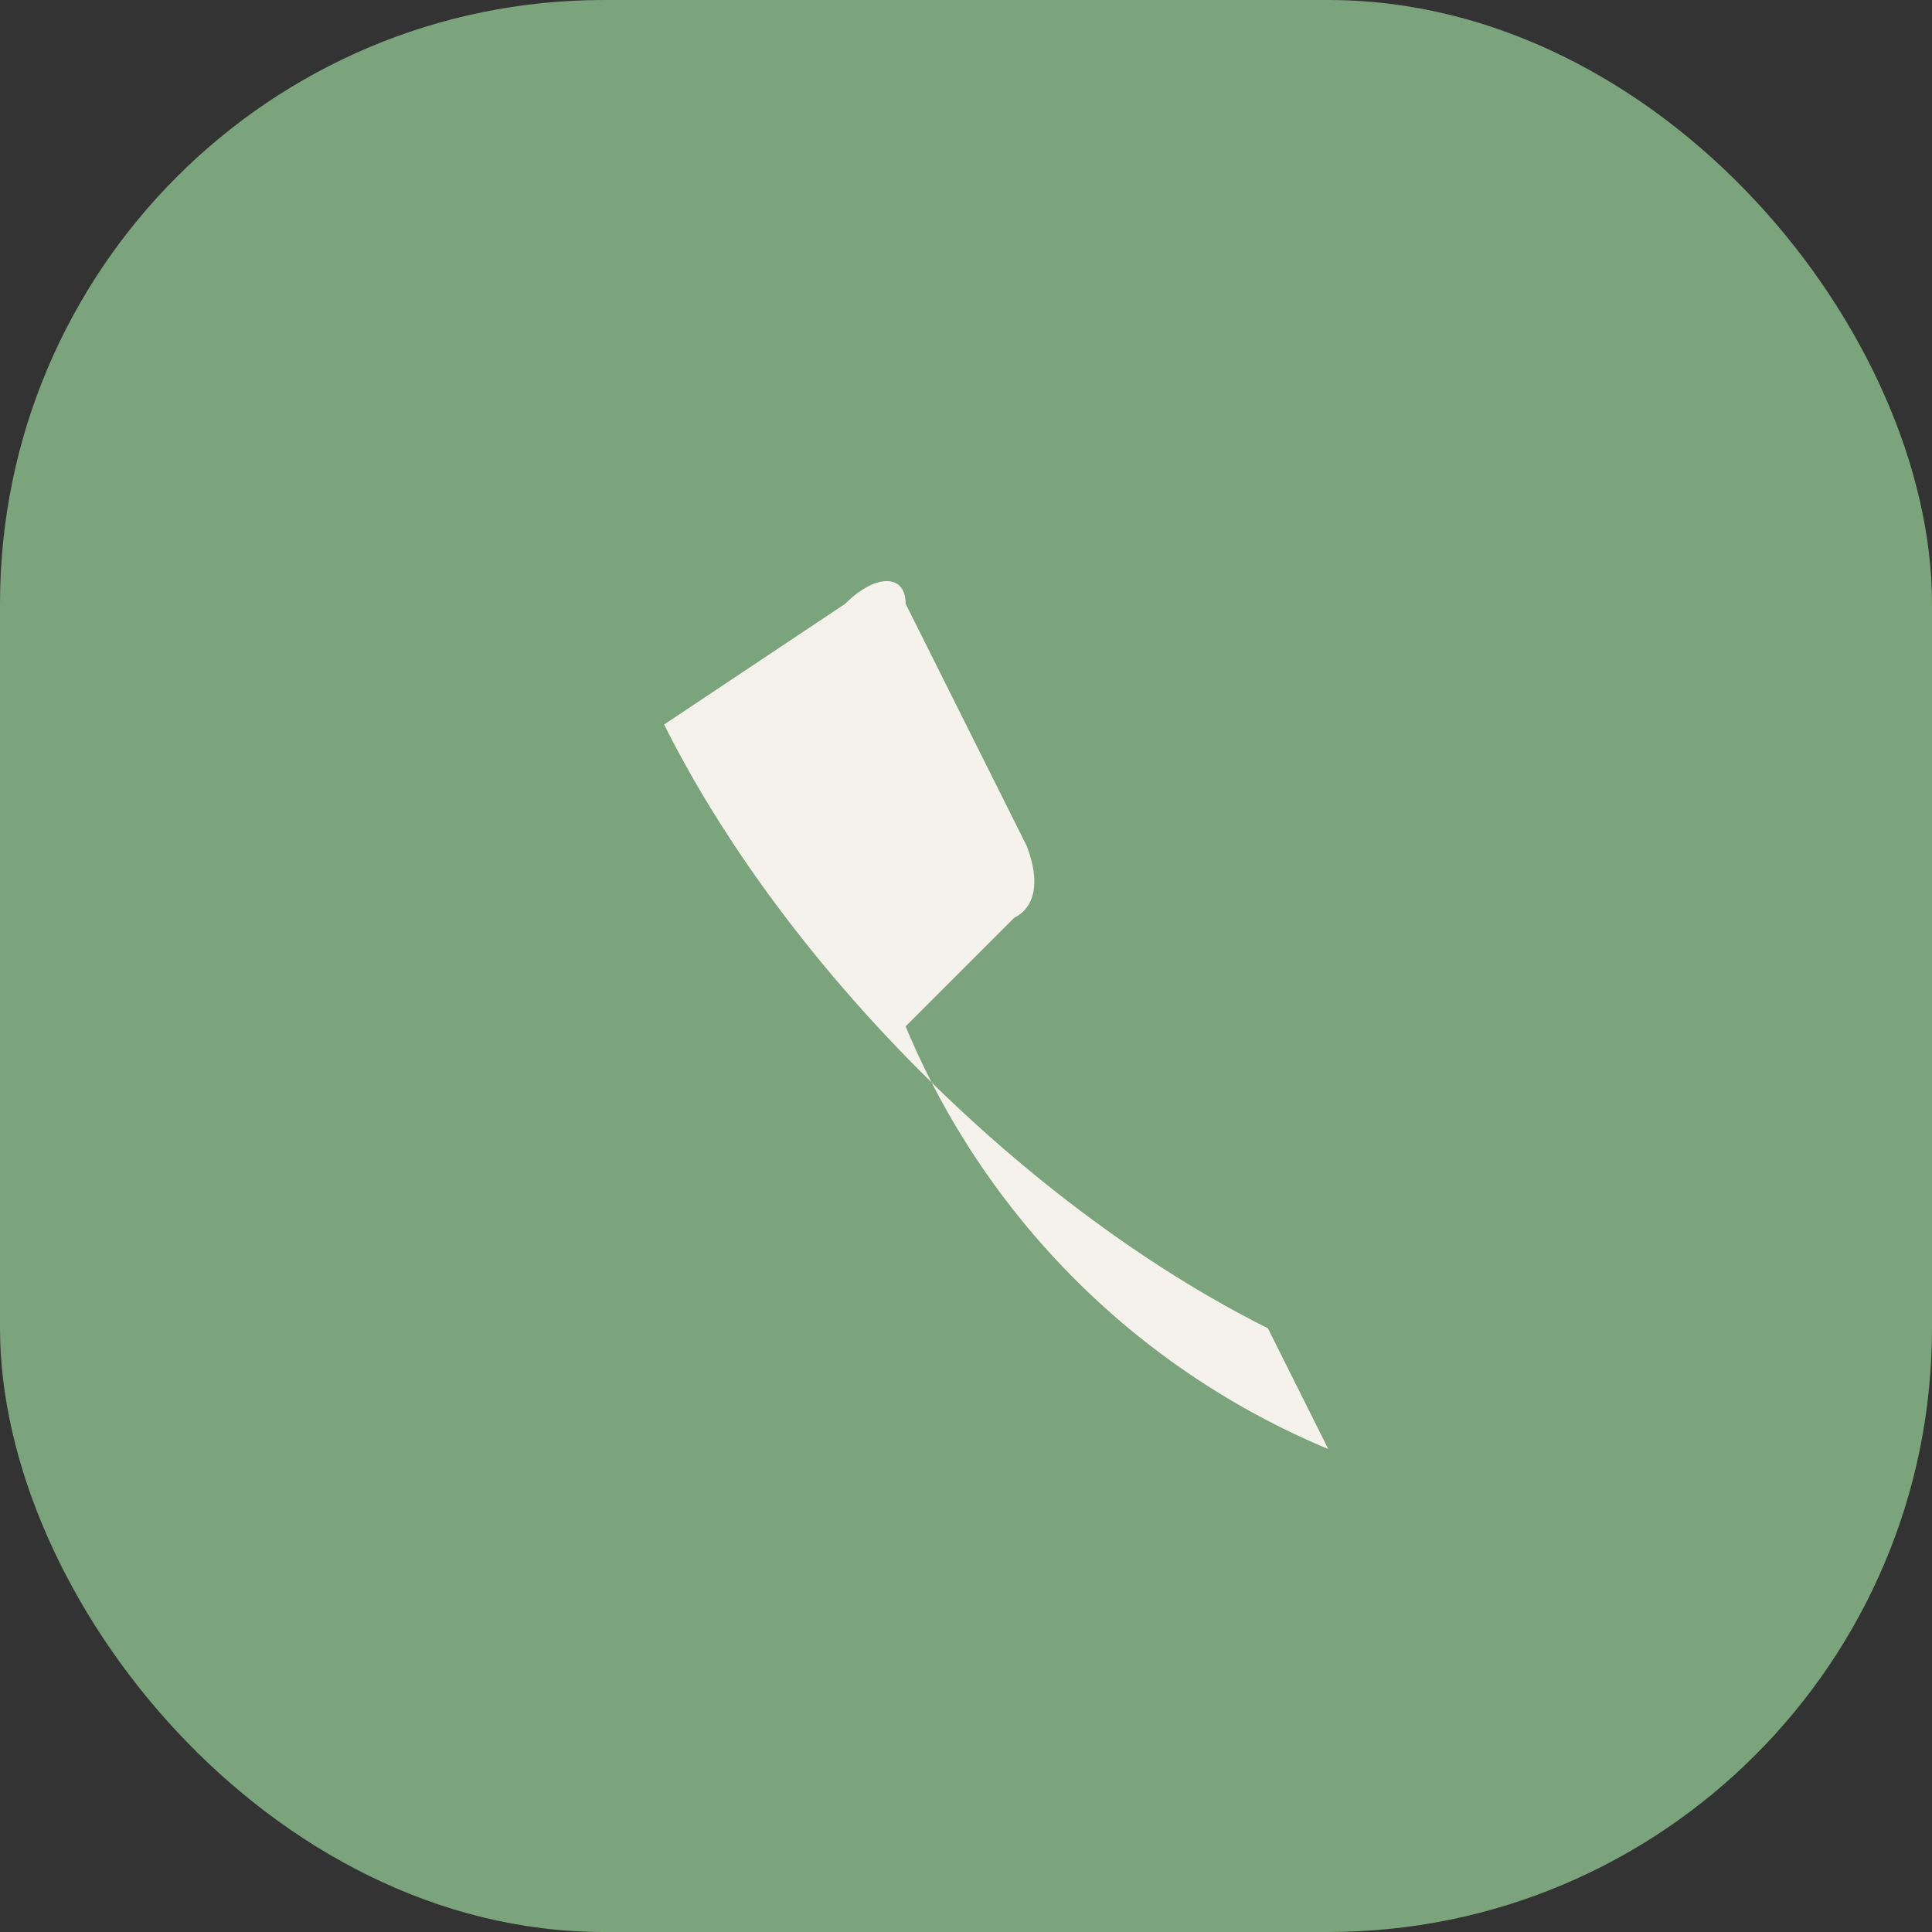 <?xml version="1.0" encoding="UTF-8"?>
<svg xmlns="http://www.w3.org/2000/svg" width="32" height="32" viewBox="0 0 32 32"><rect x="0" y="0" width="32" height="32" fill="#333333" stroke="none"/><rect width="32" height="32" rx="10" fill="#7BA37C"/><path d="M21 22c-4-2-8-6-10-10l3-2c.5-.5 1-.5 1 0l2 4c.2.5.2 1-.2 1.2L15 17a13 13 0 007 7z" fill="#F5F2EC"/></svg>